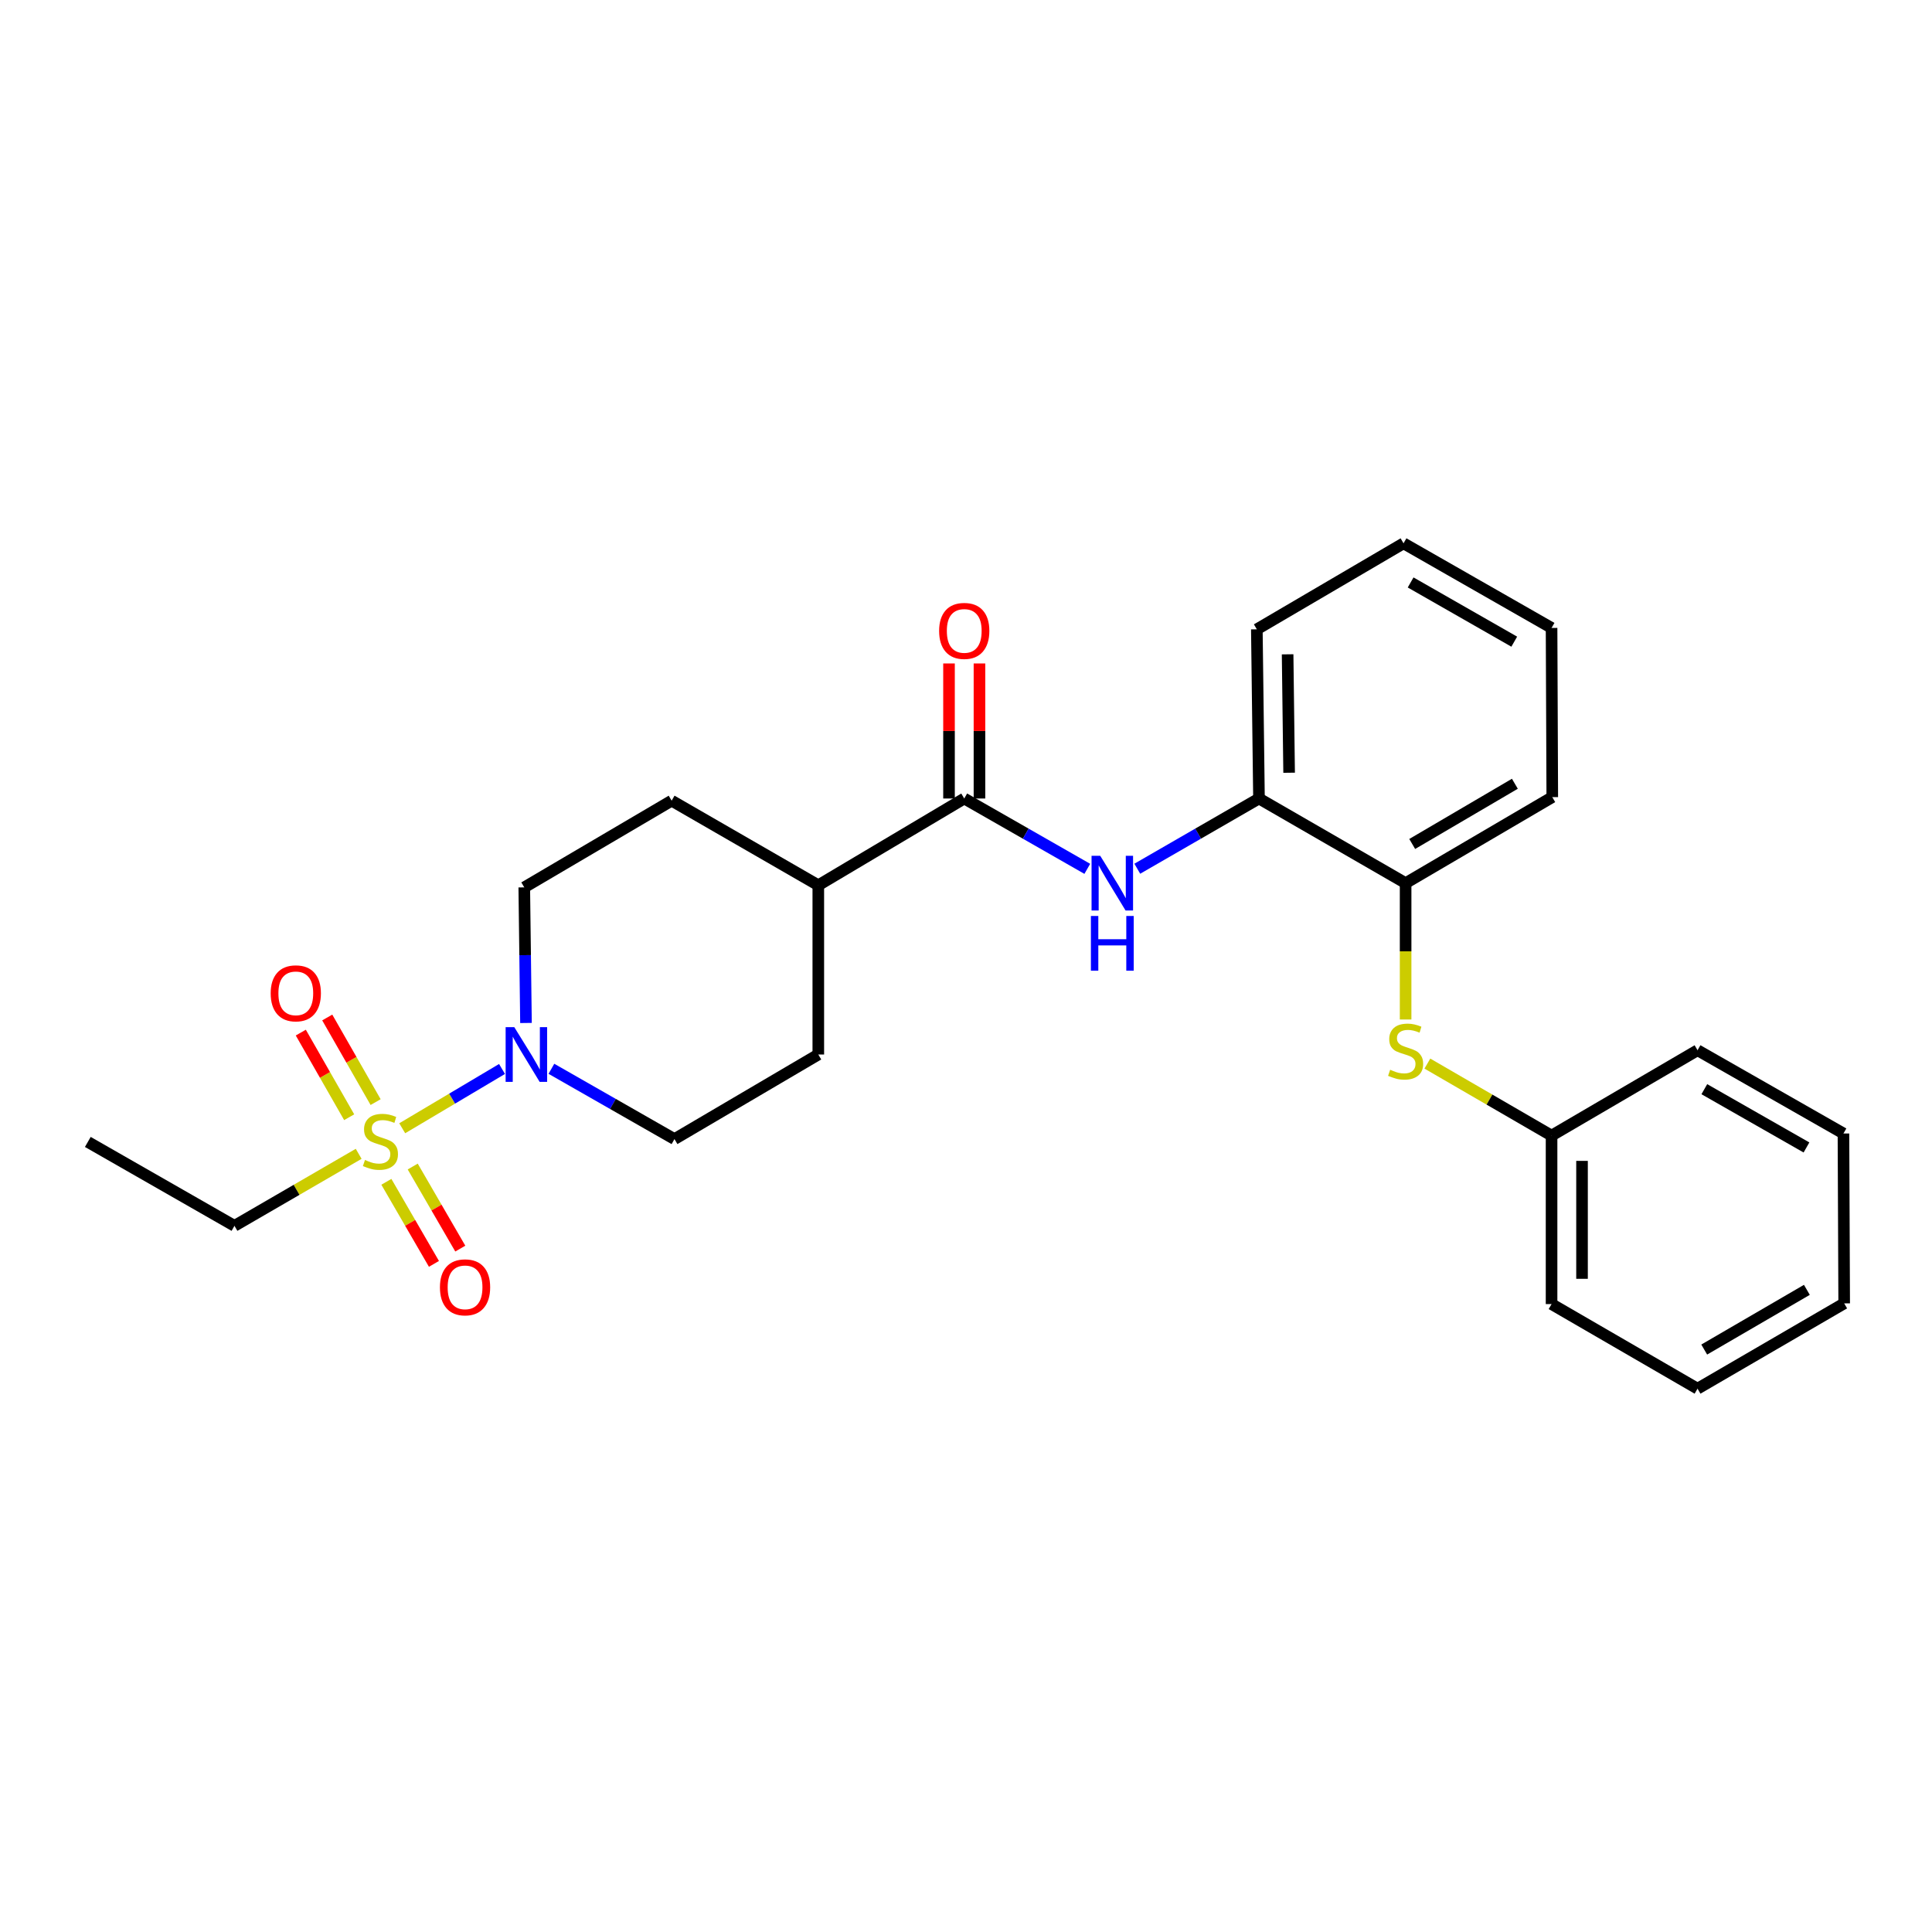 <?xml version='1.0' encoding='iso-8859-1'?>
<svg version='1.1' baseProfile='full'
              xmlns='http://www.w3.org/2000/svg'
                      xmlns:rdkit='http://www.rdkit.org/xml'
                      xmlns:xlink='http://www.w3.org/1999/xlink'
                  xml:space='preserve'
width='1000px' height='1000px' viewBox='0 0 1000 1000'>
<!-- END OF HEADER -->
<rect style='opacity:1.0;fill:#FFFFFF;stroke:none' width='1000' height='1000' x='0' y='0'> </rect>
<path class='bond-0' d='M 208.188,583.988 L 234.017,568.645' style='fill:none;fill-rule:evenodd;stroke:#CCCC00;stroke-width:6px;stroke-linecap:butt;stroke-linejoin:miter;stroke-opacity:1' />
<path class='bond-0' d='M 234.017,568.645 L 259.847,553.302' style='fill:none;fill-rule:evenodd;stroke:#0000FF;stroke-width:6px;stroke-linecap:butt;stroke-linejoin:miter;stroke-opacity:1' />
<path class='bond-6' d='M 194.42,570.448 L 181.899,548.549' style='fill:none;fill-rule:evenodd;stroke:#CCCC00;stroke-width:6px;stroke-linecap:butt;stroke-linejoin:miter;stroke-opacity:1' />
<path class='bond-6' d='M 181.899,548.549 L 169.379,526.649' style='fill:none;fill-rule:evenodd;stroke:#FF0000;stroke-width:6px;stroke-linecap:butt;stroke-linejoin:miter;stroke-opacity:1' />
<path class='bond-6' d='M 180.734,578.272 L 168.214,556.373' style='fill:none;fill-rule:evenodd;stroke:#CCCC00;stroke-width:6px;stroke-linecap:butt;stroke-linejoin:miter;stroke-opacity:1' />
<path class='bond-6' d='M 168.214,556.373 L 155.694,534.473' style='fill:none;fill-rule:evenodd;stroke:#FF0000;stroke-width:6px;stroke-linecap:butt;stroke-linejoin:miter;stroke-opacity:1' />
<path class='bond-7' d='M 199.984,611.703 L 212.296,632.943' style='fill:none;fill-rule:evenodd;stroke:#CCCC00;stroke-width:6px;stroke-linecap:butt;stroke-linejoin:miter;stroke-opacity:1' />
<path class='bond-7' d='M 212.296,632.943 L 224.609,654.183' style='fill:none;fill-rule:evenodd;stroke:#FF0000;stroke-width:6px;stroke-linecap:butt;stroke-linejoin:miter;stroke-opacity:1' />
<path class='bond-7' d='M 213.622,603.797 L 225.934,625.037' style='fill:none;fill-rule:evenodd;stroke:#CCCC00;stroke-width:6px;stroke-linecap:butt;stroke-linejoin:miter;stroke-opacity:1' />
<path class='bond-7' d='M 225.934,625.037 L 238.247,646.277' style='fill:none;fill-rule:evenodd;stroke:#FF0000;stroke-width:6px;stroke-linecap:butt;stroke-linejoin:miter;stroke-opacity:1' />
<path class='bond-14' d='M 185.648,597.217 L 153.503,615.855' style='fill:none;fill-rule:evenodd;stroke:#CCCC00;stroke-width:6px;stroke-linecap:butt;stroke-linejoin:miter;stroke-opacity:1' />
<path class='bond-14' d='M 153.503,615.855 L 121.358,634.493' style='fill:none;fill-rule:evenodd;stroke:#000000;stroke-width:6px;stroke-linecap:butt;stroke-linejoin:miter;stroke-opacity:1' />
<path class='bond-9' d='M 285.403,553.207 L 317.253,571.399' style='fill:none;fill-rule:evenodd;stroke:#0000FF;stroke-width:6px;stroke-linecap:butt;stroke-linejoin:miter;stroke-opacity:1' />
<path class='bond-9' d='M 317.253,571.399 L 349.104,589.592' style='fill:none;fill-rule:evenodd;stroke:#000000;stroke-width:6px;stroke-linecap:butt;stroke-linejoin:miter;stroke-opacity:1' />
<path class='bond-10' d='M 272.249,529.489 L 271.805,494.396' style='fill:none;fill-rule:evenodd;stroke:#0000FF;stroke-width:6px;stroke-linecap:butt;stroke-linejoin:miter;stroke-opacity:1' />
<path class='bond-10' d='M 271.805,494.396 L 271.361,459.303' style='fill:none;fill-rule:evenodd;stroke:#000000;stroke-width:6px;stroke-linecap:butt;stroke-linejoin:miter;stroke-opacity:1' />
<path class='bond-1' d='M 499.089,413.307 L 423.553,458.208' style='fill:none;fill-rule:evenodd;stroke:#000000;stroke-width:6px;stroke-linecap:butt;stroke-linejoin:miter;stroke-opacity:1' />
<path class='bond-2' d='M 499.089,413.307 L 530.935,431.51' style='fill:none;fill-rule:evenodd;stroke:#000000;stroke-width:6px;stroke-linecap:butt;stroke-linejoin:miter;stroke-opacity:1' />
<path class='bond-2' d='M 530.935,431.51 L 562.781,449.713' style='fill:none;fill-rule:evenodd;stroke:#0000FF;stroke-width:6px;stroke-linecap:butt;stroke-linejoin:miter;stroke-opacity:1' />
<path class='bond-11' d='M 506.971,413.307 L 506.971,378.356' style='fill:none;fill-rule:evenodd;stroke:#000000;stroke-width:6px;stroke-linecap:butt;stroke-linejoin:miter;stroke-opacity:1' />
<path class='bond-11' d='M 506.971,378.356 L 506.971,343.404' style='fill:none;fill-rule:evenodd;stroke:#FF0000;stroke-width:6px;stroke-linecap:butt;stroke-linejoin:miter;stroke-opacity:1' />
<path class='bond-11' d='M 491.207,413.307 L 491.207,378.356' style='fill:none;fill-rule:evenodd;stroke:#000000;stroke-width:6px;stroke-linecap:butt;stroke-linejoin:miter;stroke-opacity:1' />
<path class='bond-11' d='M 491.207,378.356 L 491.207,343.404' style='fill:none;fill-rule:evenodd;stroke:#FF0000;stroke-width:6px;stroke-linecap:butt;stroke-linejoin:miter;stroke-opacity:1' />
<path class='bond-3' d='M 588.66,449.652 L 620.155,431.479' style='fill:none;fill-rule:evenodd;stroke:#0000FF;stroke-width:6px;stroke-linecap:butt;stroke-linejoin:miter;stroke-opacity:1' />
<path class='bond-3' d='M 620.155,431.479 L 651.649,413.307' style='fill:none;fill-rule:evenodd;stroke:#000000;stroke-width:6px;stroke-linecap:butt;stroke-linejoin:miter;stroke-opacity:1' />
<path class='bond-5' d='M 651.649,413.307 L 727.544,457.113' style='fill:none;fill-rule:evenodd;stroke:#000000;stroke-width:6px;stroke-linecap:butt;stroke-linejoin:miter;stroke-opacity:1' />
<path class='bond-16' d='M 651.649,413.307 L 650.537,325.738' style='fill:none;fill-rule:evenodd;stroke:#000000;stroke-width:6px;stroke-linecap:butt;stroke-linejoin:miter;stroke-opacity:1' />
<path class='bond-16' d='M 667.245,399.971 L 666.467,338.673' style='fill:none;fill-rule:evenodd;stroke:#000000;stroke-width:6px;stroke-linecap:butt;stroke-linejoin:miter;stroke-opacity:1' />
<path class='bond-4' d='M 727.544,527.69 L 727.544,492.402' style='fill:none;fill-rule:evenodd;stroke:#CCCC00;stroke-width:6px;stroke-linecap:butt;stroke-linejoin:miter;stroke-opacity:1' />
<path class='bond-4' d='M 727.544,492.402 L 727.544,457.113' style='fill:none;fill-rule:evenodd;stroke:#000000;stroke-width:6px;stroke-linecap:butt;stroke-linejoin:miter;stroke-opacity:1' />
<path class='bond-15' d='M 738.807,550.513 L 770.948,569.15' style='fill:none;fill-rule:evenodd;stroke:#CCCC00;stroke-width:6px;stroke-linecap:butt;stroke-linejoin:miter;stroke-opacity:1' />
<path class='bond-15' d='M 770.948,569.15 L 803.089,587.788' style='fill:none;fill-rule:evenodd;stroke:#000000;stroke-width:6px;stroke-linecap:butt;stroke-linejoin:miter;stroke-opacity:1' />
<path class='bond-17' d='M 727.544,457.113 L 803.457,412.589' style='fill:none;fill-rule:evenodd;stroke:#000000;stroke-width:6px;stroke-linecap:butt;stroke-linejoin:miter;stroke-opacity:1' />
<path class='bond-17' d='M 730.956,436.837 L 784.094,405.67' style='fill:none;fill-rule:evenodd;stroke:#000000;stroke-width:6px;stroke-linecap:butt;stroke-linejoin:miter;stroke-opacity:1' />
<path class='bond-8' d='M 423.553,458.208 L 347.641,414.428' style='fill:none;fill-rule:evenodd;stroke:#000000;stroke-width:6px;stroke-linecap:butt;stroke-linejoin:miter;stroke-opacity:1' />
<path class='bond-26' d='M 423.553,458.208 L 423.553,545.812' style='fill:none;fill-rule:evenodd;stroke:#000000;stroke-width:6px;stroke-linecap:butt;stroke-linejoin:miter;stroke-opacity:1' />
<path class='bond-13' d='M 349.104,589.592 L 423.553,545.812' style='fill:none;fill-rule:evenodd;stroke:#000000;stroke-width:6px;stroke-linecap:butt;stroke-linejoin:miter;stroke-opacity:1' />
<path class='bond-12' d='M 271.361,459.303 L 347.641,414.428' style='fill:none;fill-rule:evenodd;stroke:#000000;stroke-width:6px;stroke-linecap:butt;stroke-linejoin:miter;stroke-opacity:1' />
<path class='bond-20' d='M 121.358,634.493 L 45.455,591.063' style='fill:none;fill-rule:evenodd;stroke:#000000;stroke-width:6px;stroke-linecap:butt;stroke-linejoin:miter;stroke-opacity:1' />
<path class='bond-18' d='M 803.089,587.788 L 803.089,674.989' style='fill:none;fill-rule:evenodd;stroke:#000000;stroke-width:6px;stroke-linecap:butt;stroke-linejoin:miter;stroke-opacity:1' />
<path class='bond-18' d='M 818.853,600.868 L 818.853,661.909' style='fill:none;fill-rule:evenodd;stroke:#000000;stroke-width:6px;stroke-linecap:butt;stroke-linejoin:miter;stroke-opacity:1' />
<path class='bond-19' d='M 803.089,587.788 L 878.642,543.605' style='fill:none;fill-rule:evenodd;stroke:#000000;stroke-width:6px;stroke-linecap:butt;stroke-linejoin:miter;stroke-opacity:1' />
<path class='bond-21' d='M 650.537,325.738 L 726.467,281.222' style='fill:none;fill-rule:evenodd;stroke:#000000;stroke-width:6px;stroke-linecap:butt;stroke-linejoin:miter;stroke-opacity:1' />
<path class='bond-27' d='M 803.457,412.589 L 803.089,325.011' style='fill:none;fill-rule:evenodd;stroke:#000000;stroke-width:6px;stroke-linecap:butt;stroke-linejoin:miter;stroke-opacity:1' />
<path class='bond-24' d='M 803.089,674.989 L 878.642,718.778' style='fill:none;fill-rule:evenodd;stroke:#000000;stroke-width:6px;stroke-linecap:butt;stroke-linejoin:miter;stroke-opacity:1' />
<path class='bond-23' d='M 878.642,543.605 L 954.169,586.693' style='fill:none;fill-rule:evenodd;stroke:#000000;stroke-width:6px;stroke-linecap:butt;stroke-linejoin:miter;stroke-opacity:1' />
<path class='bond-23' d='M 882.159,563.761 L 935.028,593.922' style='fill:none;fill-rule:evenodd;stroke:#000000;stroke-width:6px;stroke-linecap:butt;stroke-linejoin:miter;stroke-opacity:1' />
<path class='bond-22' d='M 726.467,281.222 L 803.089,325.011' style='fill:none;fill-rule:evenodd;stroke:#000000;stroke-width:6px;stroke-linecap:butt;stroke-linejoin:miter;stroke-opacity:1' />
<path class='bond-22' d='M 730.138,301.477 L 783.774,332.129' style='fill:none;fill-rule:evenodd;stroke:#000000;stroke-width:6px;stroke-linecap:butt;stroke-linejoin:miter;stroke-opacity:1' />
<path class='bond-25' d='M 954.169,586.693 L 954.545,674.63' style='fill:none;fill-rule:evenodd;stroke:#000000;stroke-width:6px;stroke-linecap:butt;stroke-linejoin:miter;stroke-opacity:1' />
<path class='bond-28' d='M 878.642,718.778 L 954.545,674.63' style='fill:none;fill-rule:evenodd;stroke:#000000;stroke-width:6px;stroke-linecap:butt;stroke-linejoin:miter;stroke-opacity:1' />
<path class='bond-28' d='M 882.102,698.529 L 935.234,667.625' style='fill:none;fill-rule:evenodd;stroke:#000000;stroke-width:6px;stroke-linecap:butt;stroke-linejoin:miter;stroke-opacity:1' />
<path  class='atom-0' d='M 188.911 600.407
Q 189.231 600.527, 190.551 601.087
Q 191.871 601.647, 193.311 602.007
Q 194.791 602.327, 196.231 602.327
Q 198.911 602.327, 200.471 601.047
Q 202.031 599.727, 202.031 597.447
Q 202.031 595.887, 201.231 594.927
Q 200.471 593.967, 199.271 593.447
Q 198.071 592.927, 196.071 592.327
Q 193.551 591.567, 192.031 590.847
Q 190.551 590.127, 189.471 588.607
Q 188.431 587.087, 188.431 584.527
Q 188.431 580.967, 190.831 578.767
Q 193.271 576.567, 198.071 576.567
Q 201.351 576.567, 205.071 578.127
L 204.151 581.207
Q 200.751 579.807, 198.191 579.807
Q 195.431 579.807, 193.911 580.967
Q 192.391 582.087, 192.431 584.047
Q 192.431 585.567, 193.191 586.487
Q 193.991 587.407, 195.111 587.927
Q 196.271 588.447, 198.191 589.047
Q 200.751 589.847, 202.271 590.647
Q 203.791 591.447, 204.871 593.087
Q 205.991 594.687, 205.991 597.447
Q 205.991 601.367, 203.351 603.487
Q 200.751 605.567, 196.391 605.567
Q 193.871 605.567, 191.951 605.007
Q 190.071 604.487, 187.831 603.567
L 188.911 600.407
' fill='#CCCC00'/>
<path  class='atom-1' d='M 266.196 531.652
L 275.476 546.652
Q 276.396 548.132, 277.876 550.812
Q 279.356 553.492, 279.436 553.652
L 279.436 531.652
L 283.196 531.652
L 283.196 559.972
L 279.316 559.972
L 269.356 543.572
Q 268.196 541.652, 266.956 539.452
Q 265.756 537.252, 265.396 536.572
L 265.396 559.972
L 261.716 559.972
L 261.716 531.652
L 266.196 531.652
' fill='#0000FF'/>
<path  class='atom-3' d='M 569.468 442.953
L 578.748 457.953
Q 579.668 459.433, 581.148 462.113
Q 582.628 464.793, 582.708 464.953
L 582.708 442.953
L 586.468 442.953
L 586.468 471.273
L 582.588 471.273
L 572.628 454.873
Q 571.468 452.953, 570.228 450.753
Q 569.028 448.553, 568.668 447.873
L 568.668 471.273
L 564.988 471.273
L 564.988 442.953
L 569.468 442.953
' fill='#0000FF'/>
<path  class='atom-3' d='M 564.648 474.105
L 568.488 474.105
L 568.488 486.145
L 582.968 486.145
L 582.968 474.105
L 586.808 474.105
L 586.808 502.425
L 582.968 502.425
L 582.968 489.345
L 568.488 489.345
L 568.488 502.425
L 564.648 502.425
L 564.648 474.105
' fill='#0000FF'/>
<path  class='atom-5' d='M 719.544 553.701
Q 719.864 553.821, 721.184 554.381
Q 722.504 554.941, 723.944 555.301
Q 725.424 555.621, 726.864 555.621
Q 729.544 555.621, 731.104 554.341
Q 732.664 553.021, 732.664 550.741
Q 732.664 549.181, 731.864 548.221
Q 731.104 547.261, 729.904 546.741
Q 728.704 546.221, 726.704 545.621
Q 724.184 544.861, 722.664 544.141
Q 721.184 543.421, 720.104 541.901
Q 719.064 540.381, 719.064 537.821
Q 719.064 534.261, 721.464 532.061
Q 723.904 529.861, 728.704 529.861
Q 731.984 529.861, 735.704 531.421
L 734.784 534.501
Q 731.384 533.101, 728.824 533.101
Q 726.064 533.101, 724.544 534.261
Q 723.024 535.381, 723.064 537.341
Q 723.064 538.861, 723.824 539.781
Q 724.624 540.701, 725.744 541.221
Q 726.904 541.741, 728.824 542.341
Q 731.384 543.141, 732.904 543.941
Q 734.424 544.741, 735.504 546.381
Q 736.624 547.981, 736.624 550.741
Q 736.624 554.661, 733.984 556.781
Q 731.384 558.861, 727.024 558.861
Q 724.504 558.861, 722.584 558.301
Q 720.704 557.781, 718.464 556.861
L 719.544 553.701
' fill='#CCCC00'/>
<path  class='atom-7' d='M 140.105 514.145
Q 140.105 507.345, 143.465 503.545
Q 146.825 499.745, 153.105 499.745
Q 159.385 499.745, 162.745 503.545
Q 166.105 507.345, 166.105 514.145
Q 166.105 521.025, 162.705 524.945
Q 159.305 528.825, 153.105 528.825
Q 146.865 528.825, 143.465 524.945
Q 140.105 521.065, 140.105 514.145
M 153.105 525.625
Q 157.425 525.625, 159.745 522.745
Q 162.105 519.825, 162.105 514.145
Q 162.105 508.585, 159.745 505.785
Q 157.425 502.945, 153.105 502.945
Q 148.785 502.945, 146.425 505.745
Q 144.105 508.545, 144.105 514.145
Q 144.105 519.865, 146.425 522.745
Q 148.785 525.625, 153.105 525.625
' fill='#FF0000'/>
<path  class='atom-8' d='M 227.709 666.32
Q 227.709 659.52, 231.069 655.72
Q 234.429 651.92, 240.709 651.92
Q 246.989 651.92, 250.349 655.72
Q 253.709 659.52, 253.709 666.32
Q 253.709 673.2, 250.309 677.12
Q 246.909 681, 240.709 681
Q 234.469 681, 231.069 677.12
Q 227.709 673.24, 227.709 666.32
M 240.709 677.8
Q 245.029 677.8, 247.349 674.92
Q 249.709 672, 249.709 666.32
Q 249.709 660.76, 247.349 657.96
Q 245.029 655.12, 240.709 655.12
Q 236.389 655.12, 234.029 657.92
Q 231.709 660.72, 231.709 666.32
Q 231.709 672.04, 234.029 674.92
Q 236.389 677.8, 240.709 677.8
' fill='#FF0000'/>
<path  class='atom-12' d='M 486.089 326.554
Q 486.089 319.754, 489.449 315.954
Q 492.809 312.154, 499.089 312.154
Q 505.369 312.154, 508.729 315.954
Q 512.089 319.754, 512.089 326.554
Q 512.089 333.434, 508.689 337.354
Q 505.289 341.234, 499.089 341.234
Q 492.849 341.234, 489.449 337.354
Q 486.089 333.474, 486.089 326.554
M 499.089 338.034
Q 503.409 338.034, 505.729 335.154
Q 508.089 332.234, 508.089 326.554
Q 508.089 320.994, 505.729 318.194
Q 503.409 315.354, 499.089 315.354
Q 494.769 315.354, 492.409 318.154
Q 490.089 320.954, 490.089 326.554
Q 490.089 332.274, 492.409 335.154
Q 494.769 338.034, 499.089 338.034
' fill='#FF0000'/>
</svg>
